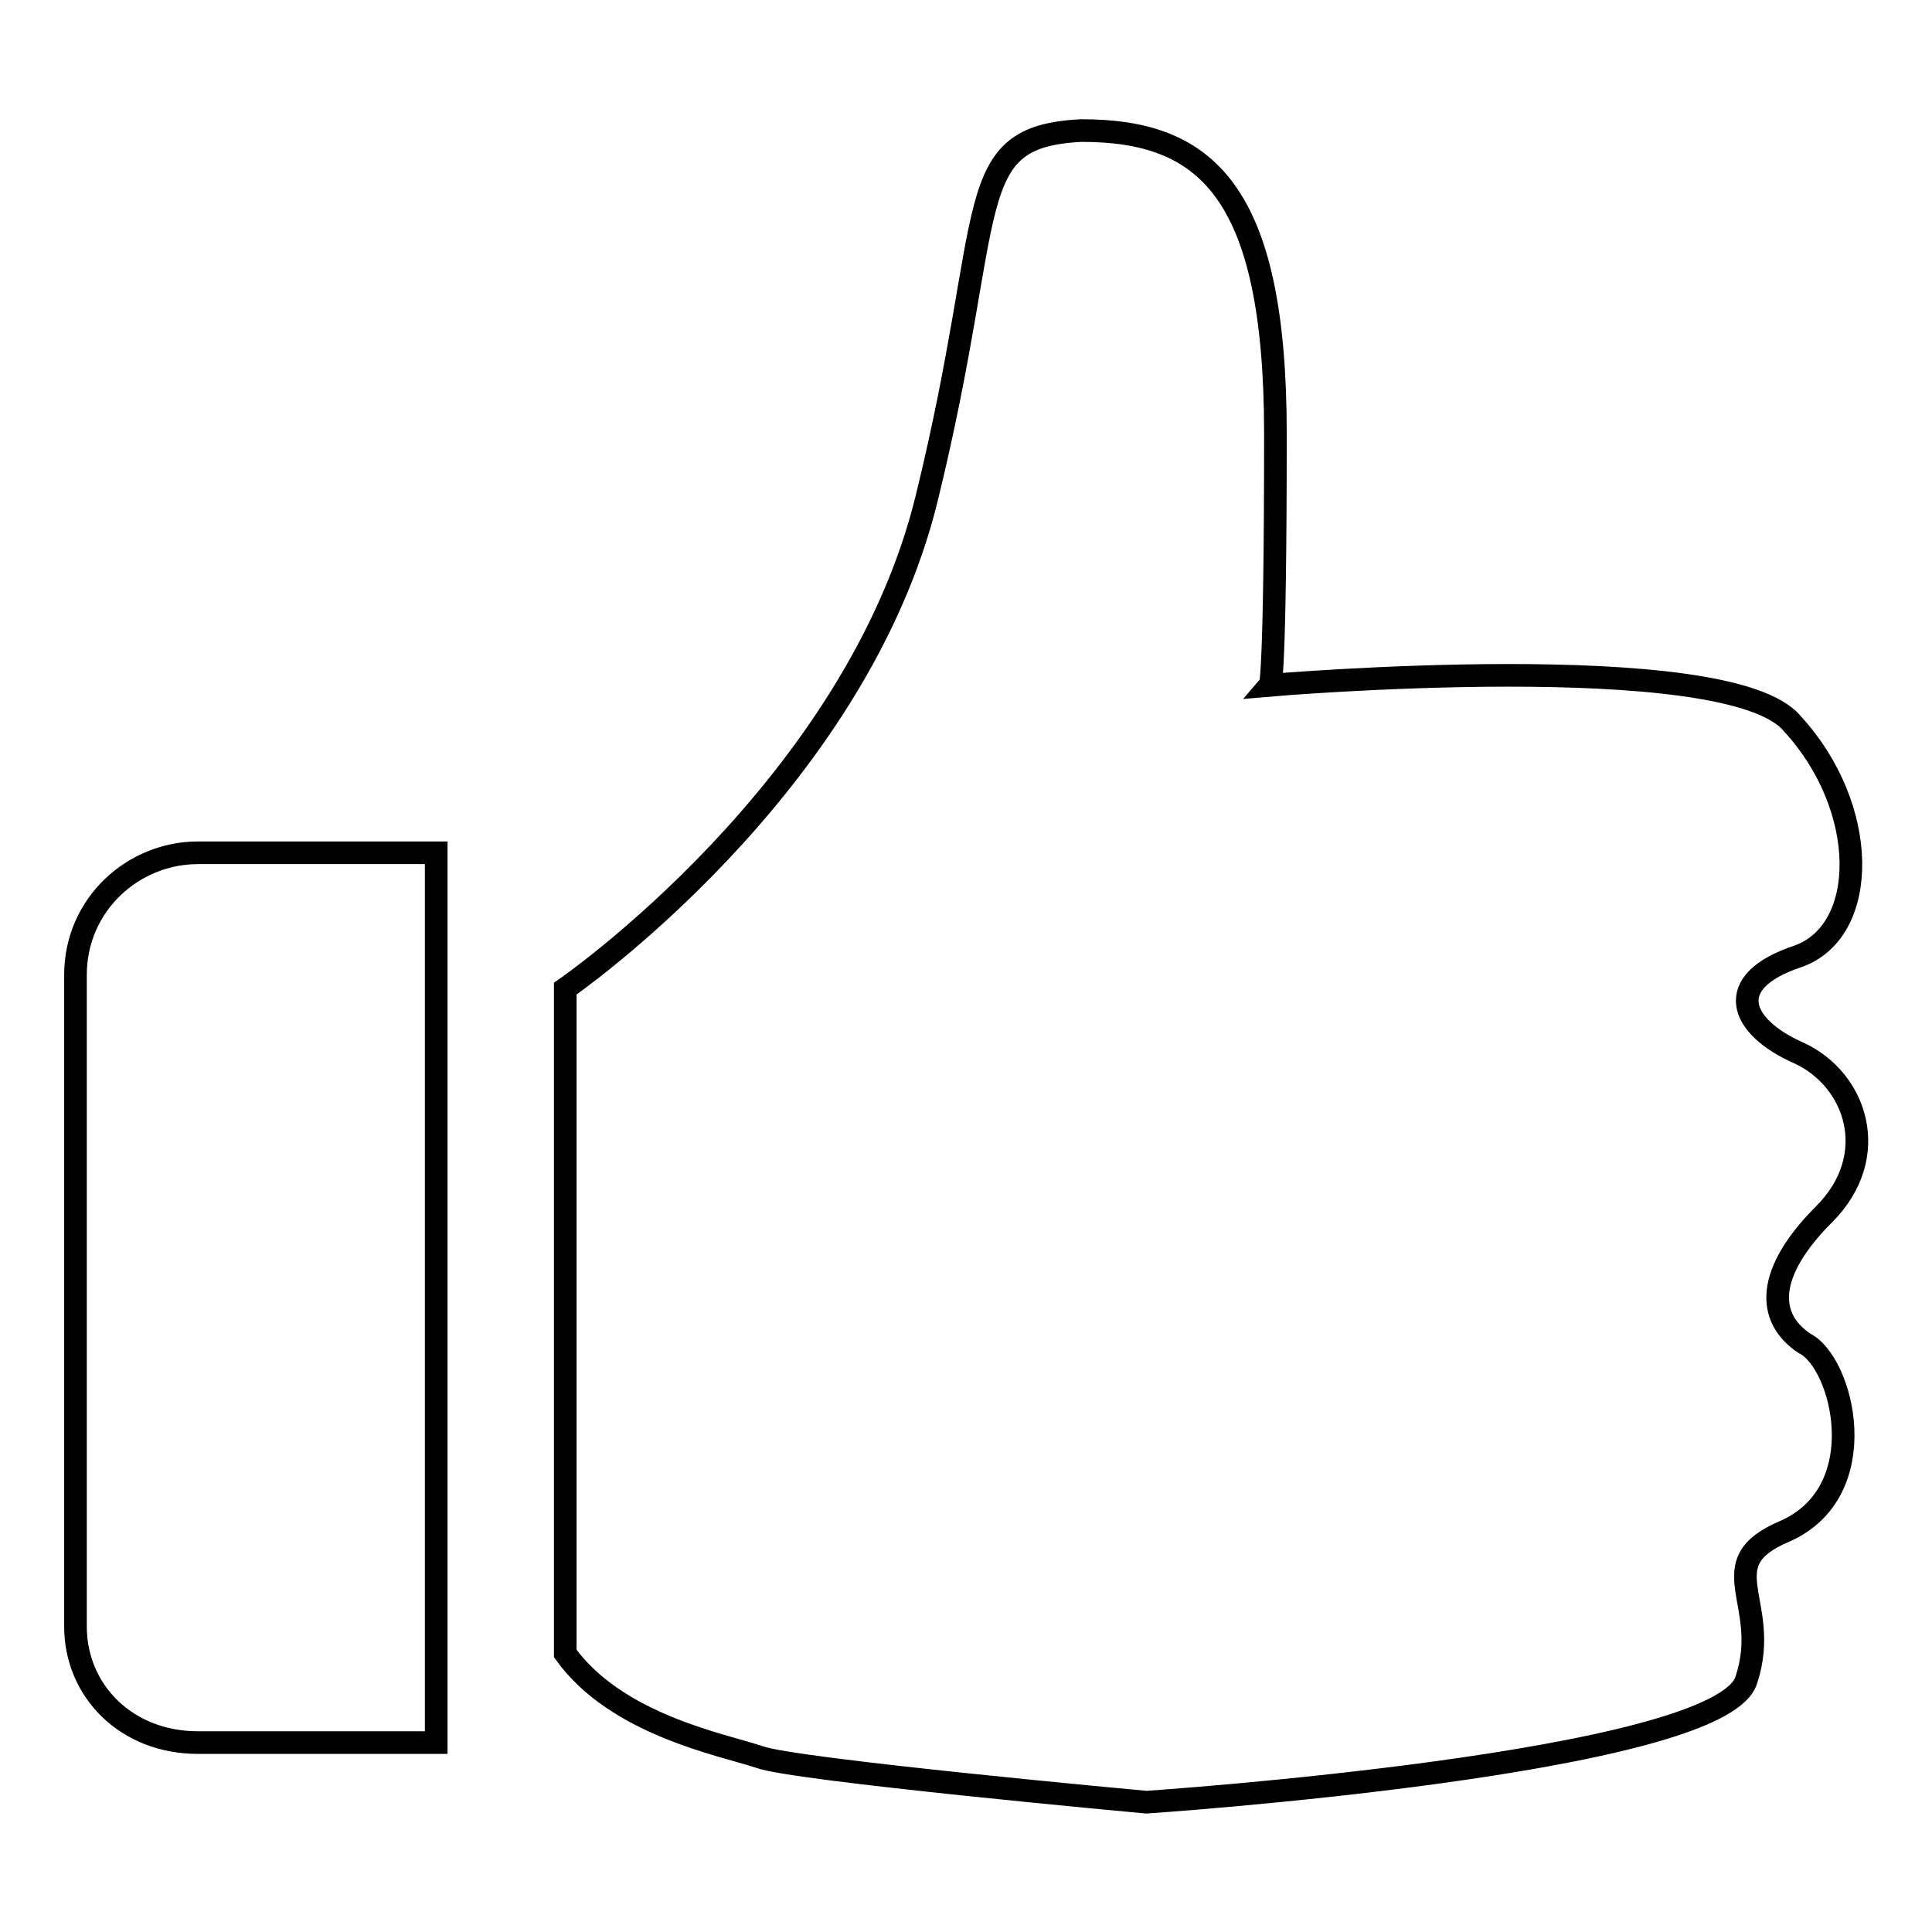 <?xml version="1.0" encoding="utf-8"?>
<!-- Svg Vector Icons : http://www.onlinewebfonts.com/icon -->
<!DOCTYPE svg PUBLIC "-//W3C//DTD SVG 1.1//EN" "http://www.w3.org/Graphics/SVG/1.1/DTD/svg11.dtd">
<svg version="1.1" xmlns="http://www.w3.org/2000/svg" xmlns:xlink="http://www.w3.org/1999/xlink" x="0px" y="0px" viewBox="0 0 256 256" enable-background="new 0 0 256 256" xml:space="preserve">
<g><g><path stroke-width="3" fill-opacity="0" stroke="#000000"  d="M239.1,178c-5.1-3.4-5.1-9.4,2.6-17.1c7.7-7.7,4.3-17.9-3.4-21.4c-7.7-3.4-10.3-9.4,0-12.8c9.4-3.4,9.4-19.7-0.8-30.8c-8.5-10.3-69.2-5.1-69.2-5.1S169,90,169,57.5c0-32.5-9.4-40.2-25.7-40.2c-16.2,0.8-11.1,10.3-20.5,48.7c-9.4,38.5-47.9,65-47.9,65v88.1c6.8,9.4,20.5,12,25.7,13.7c4.3,1.7,51.3,6,51.3,6s76.1-5.1,79.5-16.2c3.4-10.3-5.1-15.4,5.1-19.7C248.5,197.6,244.2,180.5,239.1,178L239.1,178L239.1,178z M10,129.2v86.3c0,8.6,6.8,15.4,16.2,15.4h31.6V113H26.2C17.7,113,10,119.8,10,129.2L10,129.2L10,129.2z"/></g></g>
</svg>
